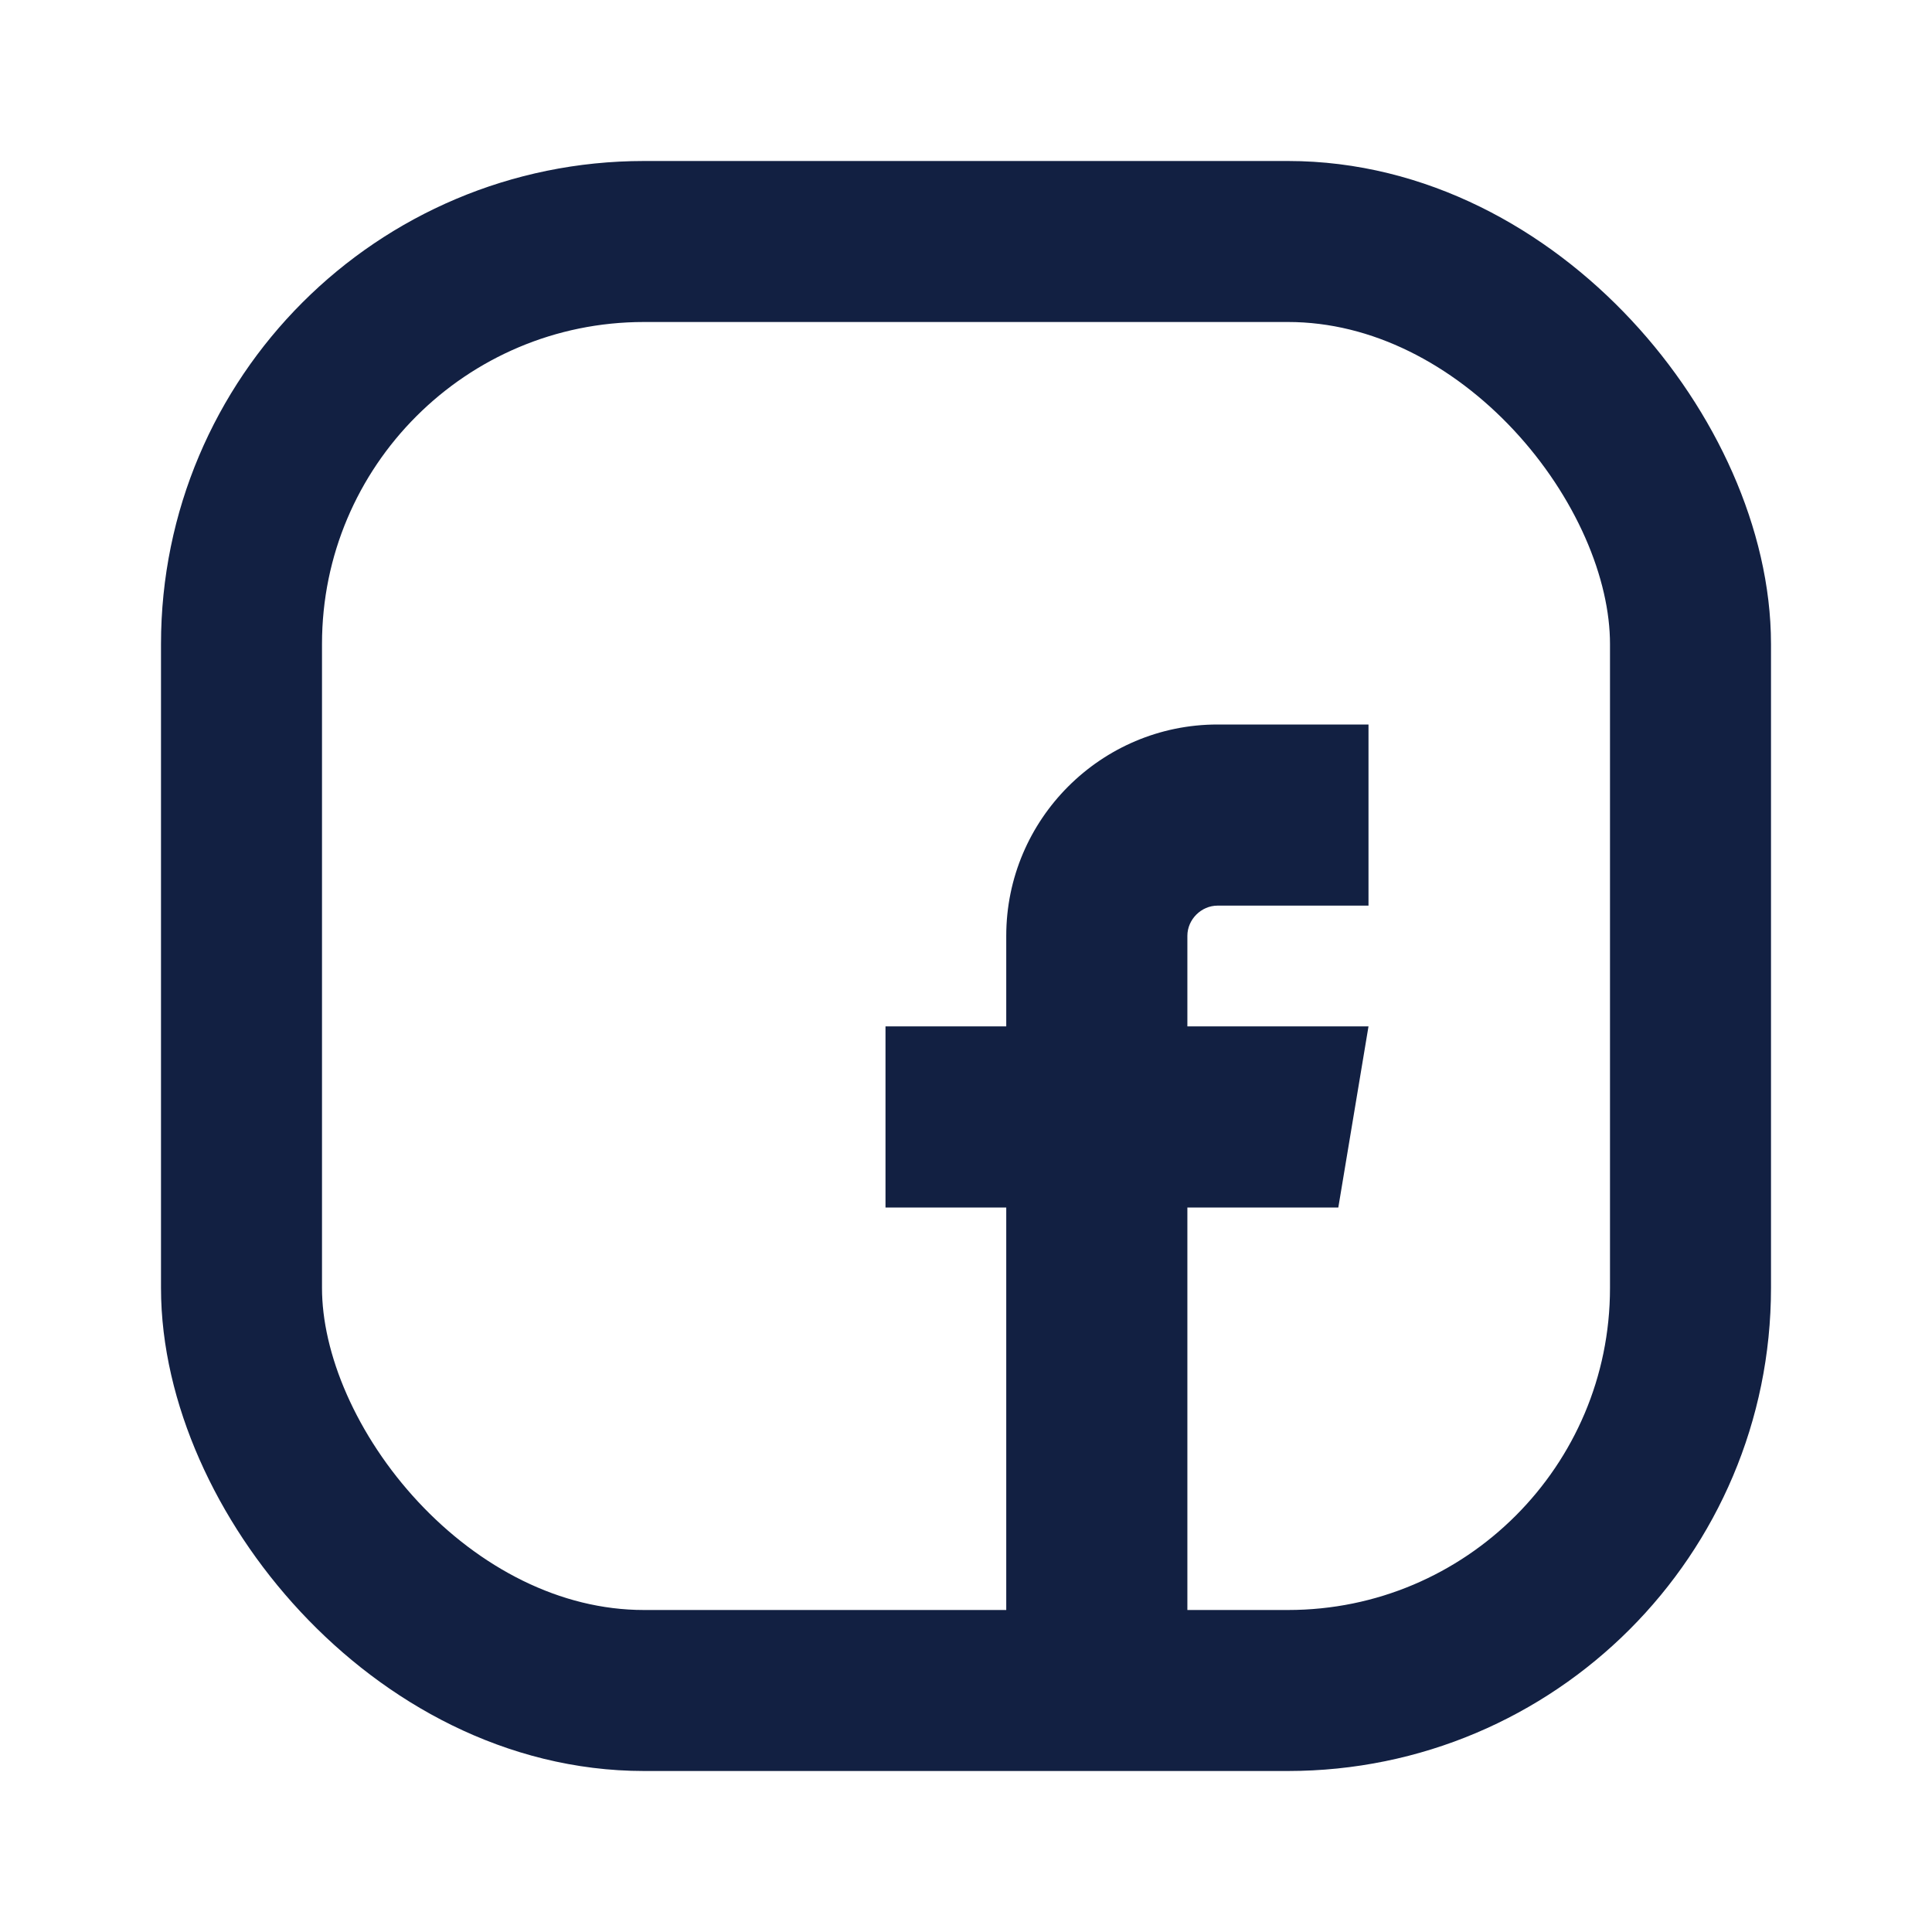 <svg width="24" height="24" viewBox="0 0 24 24" fill="none" xmlns="http://www.w3.org/2000/svg">
<rect x="3" y="3" width="18" height="18" rx="5" stroke="#122042" stroke-width="2"/>
<path d="M15.125 11.25H17V9H15.125C13.678 9 12.5 10.178 12.5 11.625V12.75H11V15H12.5V21H14.75V15H16.625L17 12.75H14.75V11.625C14.75 11.422 14.922 11.25 15.125 11.25Z" fill="#122042"/>
</svg>
